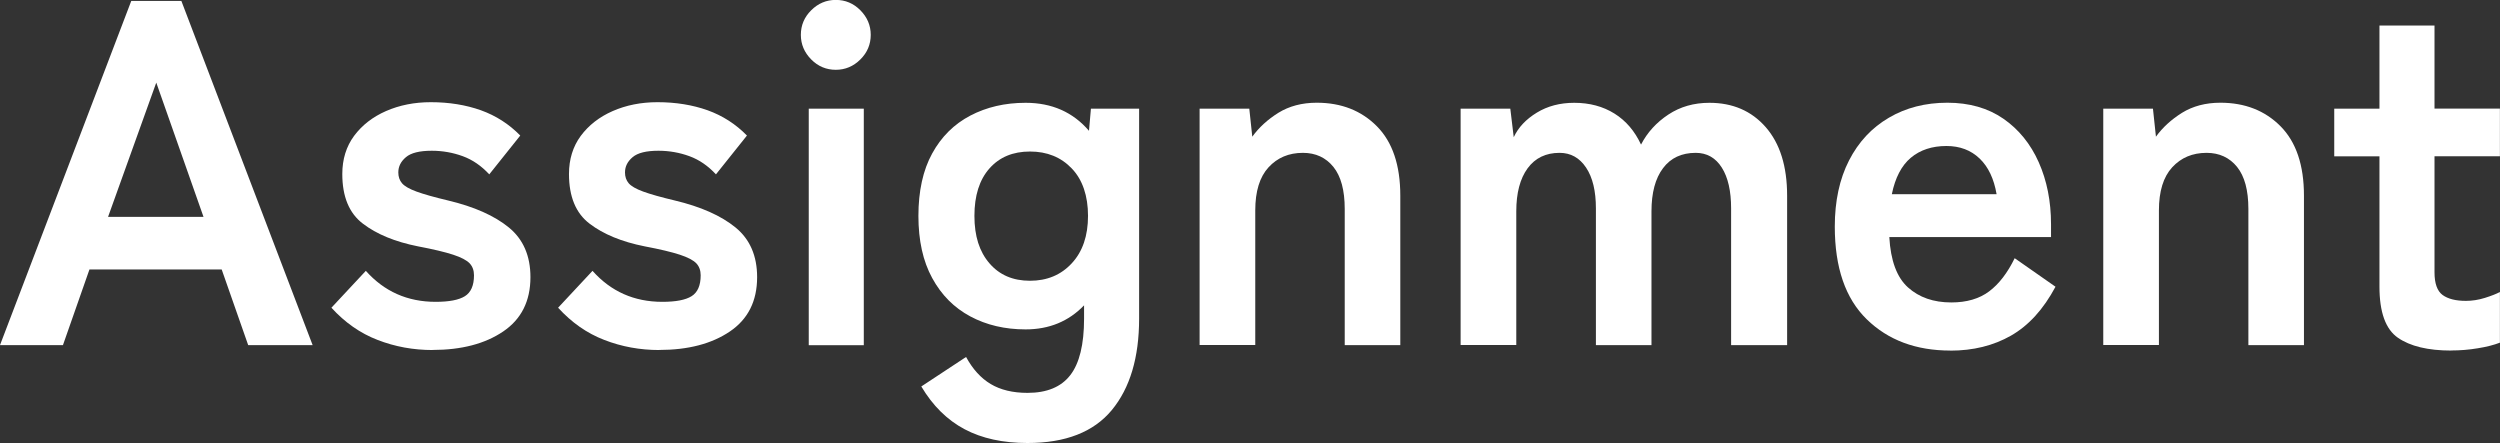 <?xml version="1.0" encoding="UTF-8"?>
<svg id="_レイヤー_2" data-name="レイヤー 2" xmlns="http://www.w3.org/2000/svg" viewBox="0 0 284.76 50.46">
  <rect x="0" y="0" width="284.76" height="50.46" fill="#333333" stroke="none"/>
  <defs>
    <style>
      .cls-1 {
        fill: #fff;
      }
    </style>
  </defs>
  <g id="_デザイン" data-name="デザイン">
    <g>
      <path class="cls-1" d="M0,39.31L14.95.11h5.71l14.95,39.2h-7.34l-3.02-8.62h-15.06l-3.02,8.62H0ZM12.32,24.7h10.86l-5.38-15.29-5.49,15.29Z"/>
      <path class="cls-1" d="M49.28,39.87c-2.2,0-4.29-.38-6.27-1.15-1.98-.76-3.73-1.99-5.26-3.67l3.92-4.2c2.09,2.35,4.74,3.53,7.95,3.53,1.53,0,2.64-.21,3.33-.64.69-.43,1.04-1.22,1.04-2.38,0-.56-.17-1.02-.5-1.37-.34-.35-.96-.68-1.88-.98-.92-.3-2.25-.62-4-.95-2.61-.52-4.7-1.38-6.27-2.58-1.57-1.19-2.35-3.08-2.35-5.66,0-1.68.45-3.13,1.34-4.34.9-1.21,2.11-2.16,3.64-2.83,1.53-.67,3.23-1.01,5.1-1.01,2.09,0,3.99.31,5.71.92,1.72.62,3.21,1.58,4.48,2.88l-3.53,4.42c-.9-.97-1.9-1.66-3.02-2.07-1.12-.41-2.3-.62-3.53-.62-1.38,0-2.36.24-2.94.73-.58.49-.87,1.06-.87,1.74,0,.49.14.9.42,1.23s.83.65,1.65.95c.82.3,2.02.64,3.58,1.01,2.99.71,5.3,1.74,6.94,3.08,1.64,1.34,2.46,3.23,2.46,5.66,0,2.73-1.04,4.79-3.11,6.19-2.07,1.4-4.75,2.1-8.04,2.1Z"/>
      <path class="cls-1" d="M75.1,39.87c-2.2,0-4.29-.38-6.27-1.15-1.98-.76-3.73-1.99-5.26-3.67l3.92-4.2c2.09,2.35,4.74,3.53,7.95,3.53,1.53,0,2.64-.21,3.33-.64.69-.43,1.04-1.22,1.04-2.38,0-.56-.17-1.02-.5-1.37-.34-.35-.96-.68-1.88-.98-.92-.3-2.25-.62-4-.95-2.61-.52-4.7-1.38-6.27-2.58-1.57-1.19-2.35-3.08-2.35-5.66,0-1.68.45-3.13,1.34-4.34.9-1.21,2.11-2.16,3.64-2.83,1.53-.67,3.23-1.01,5.1-1.01,2.09,0,3.99.31,5.71.92,1.72.62,3.21,1.58,4.48,2.88l-3.53,4.42c-.9-.97-1.9-1.66-3.02-2.07-1.12-.41-2.3-.62-3.53-.62-1.38,0-2.36.24-2.94.73-.58.49-.87,1.06-.87,1.74,0,.49.14.9.42,1.23s.83.65,1.65.95c.82.3,2.02.64,3.58,1.01,2.99.71,5.3,1.74,6.94,3.08,1.64,1.34,2.46,3.23,2.46,5.66,0,2.73-1.04,4.79-3.11,6.19-2.07,1.4-4.75,2.1-8.04,2.1Z"/>
      <path class="cls-1" d="M95.2,7.95c-1.08,0-2.02-.39-2.8-1.18s-1.18-1.72-1.18-2.8.39-2.02,1.18-2.8c.78-.78,1.72-1.18,2.8-1.18s2.02.39,2.8,1.18,1.18,1.72,1.18,2.8-.39,2.02-1.18,2.8c-.78.78-1.72,1.18-2.8,1.18ZM92.12,39.31V12.38h6.27v26.94h-6.27Z"/>
      <path class="cls-1" d="M117.04,50.46c-2.8,0-5.19-.52-7.17-1.57-1.98-1.05-3.62-2.67-4.93-4.87l5.1-3.36c.75,1.38,1.68,2.41,2.8,3.08,1.12.67,2.52,1.01,4.2,1.01,2.2,0,3.83-.67,4.87-2.02,1.04-1.34,1.57-3.49,1.57-6.44v-1.51c-1.76,1.83-3.98,2.74-6.66,2.74-2.35,0-4.45-.49-6.3-1.48-1.85-.99-3.29-2.44-4.34-4.37-1.05-1.92-1.57-4.28-1.57-7.08s.52-5.21,1.57-7.11c1.04-1.9,2.49-3.34,4.34-4.31,1.85-.97,3.95-1.46,6.3-1.46,2.99,0,5.39,1.06,7.22,3.19l.22-2.52h5.49v23.91c0,4.44-1.04,7.91-3.11,10.42-2.07,2.5-5.27,3.75-9.6,3.75ZM117.32,31.98c1.94,0,3.53-.66,4.76-1.99,1.23-1.32,1.85-3.13,1.85-5.4s-.62-4.12-1.85-5.4c-1.23-1.29-2.82-1.93-4.76-1.93s-3.48.64-4.62,1.93c-1.14,1.29-1.71,3.09-1.71,5.4s.57,4.08,1.71,5.4c1.14,1.33,2.68,1.99,4.62,1.99Z"/>
      <path class="cls-1" d="M136.64,39.31V12.38h5.66l.34,3.19c.75-1.04,1.74-1.95,2.97-2.72,1.23-.76,2.69-1.15,4.37-1.15,2.8,0,5.09.9,6.86,2.69,1.77,1.79,2.66,4.42,2.66,7.9v17.02h-6.33v-15.51c0-2.13-.43-3.72-1.29-4.79-.86-1.06-2.02-1.6-3.47-1.6-1.61,0-2.91.55-3.92,1.65-1.01,1.1-1.51,2.74-1.51,4.9v15.34h-6.33Z"/>
      <path class="cls-1" d="M166.37,39.31V12.38h5.66l.39,3.25c.52-1.12,1.4-2.05,2.63-2.8,1.23-.75,2.65-1.12,4.26-1.12,1.75,0,3.28.41,4.59,1.23,1.31.82,2.31,2,3.02,3.53.71-1.38,1.75-2.52,3.11-3.42,1.36-.9,2.92-1.34,4.68-1.34,2.65,0,4.79.92,6.41,2.77s2.44,4.45,2.44,7.81v17.02h-6.38v-15.57c0-1.98-.35-3.53-1.06-4.65-.71-1.12-1.7-1.68-2.97-1.68-1.61,0-2.85.58-3.72,1.74-.88,1.16-1.32,2.8-1.32,4.93v15.23h-6.33v-15.57c0-1.98-.37-3.53-1.12-4.65-.75-1.12-1.75-1.68-3.02-1.68-1.57,0-2.78.59-3.64,1.76-.86,1.18-1.29,2.81-1.29,4.9v15.23h-6.33Z"/>
      <path class="cls-1" d="M222.15,39.93c-3.92,0-7.09-1.19-9.52-3.56-2.43-2.37-3.64-5.89-3.64-10.56,0-2.91.54-5.42,1.62-7.53,1.08-2.11,2.59-3.73,4.54-4.87,1.94-1.14,4.16-1.71,6.66-1.71s4.63.61,6.38,1.82c1.75,1.21,3.1,2.87,4.03,4.96.93,2.09,1.4,4.44,1.4,7.06v1.46h-18.42c.15,2.69.86,4.6,2.13,5.74,1.27,1.14,2.91,1.71,4.93,1.71,1.75,0,3.19-.42,4.31-1.26,1.12-.84,2.09-2.1,2.91-3.78l4.65,3.25c-1.38,2.58-3.07,4.43-5.07,5.57-2,1.14-4.3,1.71-6.92,1.71ZM215.49,22.12h11.93c-.3-1.75-.94-3.11-1.93-4.06-.99-.95-2.25-1.43-3.78-1.43-1.64,0-3,.45-4.06,1.34s-1.78,2.28-2.16,4.14Z"/>
      <path class="cls-1" d="M239.57,39.31V12.38h5.66l.34,3.19c.75-1.04,1.74-1.95,2.97-2.72,1.23-.76,2.69-1.15,4.37-1.15,2.8,0,5.09.9,6.86,2.69,1.77,1.79,2.66,4.42,2.66,7.9v17.02h-6.33v-15.51c0-2.13-.43-3.72-1.29-4.79-.86-1.06-2.02-1.6-3.47-1.6-1.61,0-2.91.55-3.92,1.65-1.01,1.1-1.51,2.74-1.51,4.9v15.34h-6.33Z"/>
      <path class="cls-1" d="M279.21,39.93c-2.65,0-4.68-.49-6.08-1.46-1.4-.97-2.1-2.91-2.1-5.82v-14.84h-5.15v-5.43h5.15V2.91h6.27v9.46h7.45v5.43h-7.45v13.22c0,1.27.31,2.13.92,2.58.62.45,1.5.67,2.66.67.71,0,1.43-.11,2.16-.34s1.3-.45,1.71-.67v5.77c-.67.26-1.51.48-2.52.64-1.01.17-2.02.25-3.02.25Z"/>
    </g>
  </g>
</svg>